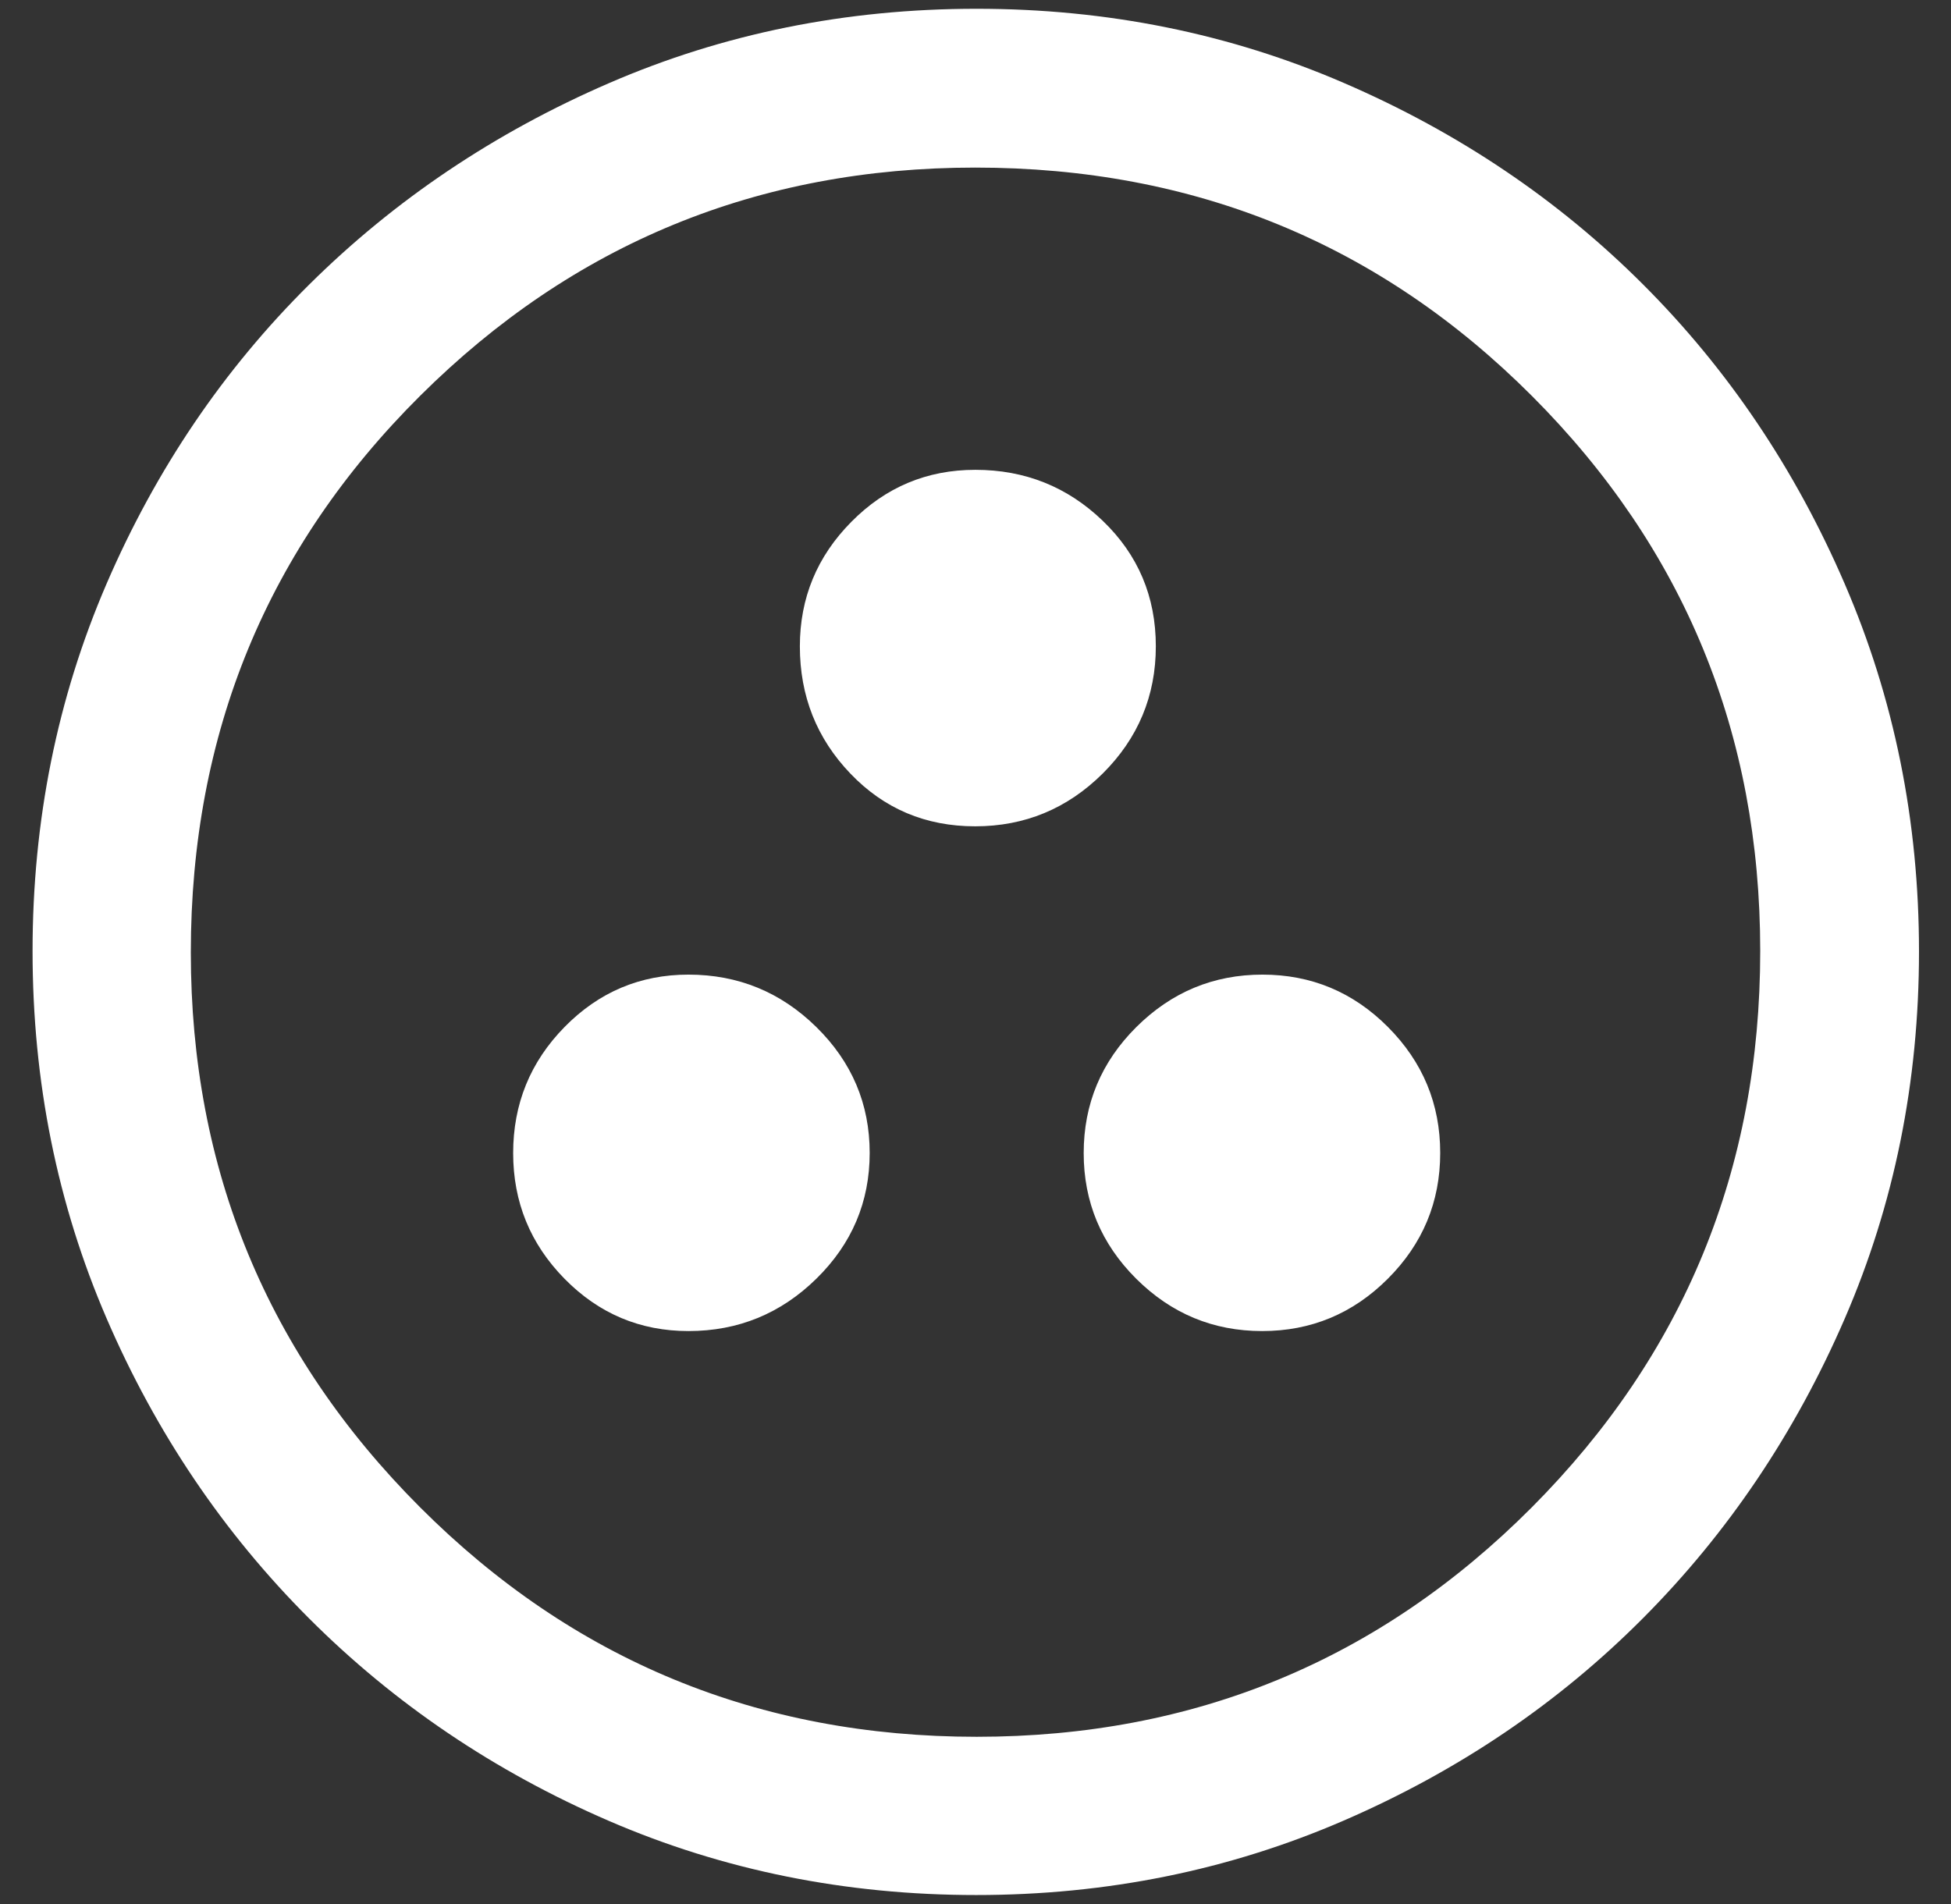 <svg width="42" height="41" viewBox="0 0 42 41" fill="none" xmlns="http://www.w3.org/2000/svg">
<rect x="0" y="0" width="42" height="41" fill="#333333" stroke="none"/>
<path d="M14.821 28.657C15.89 28.657 16.807 28.282 17.573 27.531C18.339 26.78 18.722 25.877 18.722 24.822C18.722 23.767 18.339 22.864 17.573 22.111C16.807 21.359 15.89 20.983 14.821 20.983C13.78 20.983 12.891 21.359 12.153 22.111C11.415 22.863 11.047 23.768 11.047 24.825C11.047 25.878 11.415 26.78 12.153 27.531C12.891 28.282 13.78 28.657 14.821 28.657ZM27.171 28.657C28.223 28.657 29.125 28.282 29.876 27.531C30.628 26.78 31.004 25.877 31.004 24.822C31.004 23.767 30.629 22.864 29.879 22.111C29.13 21.359 28.229 20.983 27.177 20.983C26.124 20.983 25.22 21.359 24.463 22.111C23.707 22.863 23.329 23.768 23.329 24.825C23.329 25.878 23.706 26.78 24.46 27.531C25.215 28.282 26.118 28.657 27.171 28.657ZM20.993 17.79C22.06 17.79 22.975 17.411 23.738 16.654C24.5 15.896 24.882 14.982 24.882 13.914C24.882 12.845 24.501 11.944 23.74 11.213C22.98 10.481 22.065 10.115 20.996 10.115C19.955 10.115 19.065 10.488 18.327 11.235C17.588 11.981 17.219 12.875 17.219 13.916C17.219 14.984 17.581 15.897 18.306 16.654C19.031 17.412 19.927 17.79 20.993 17.79ZM21.015 40.799C18.209 40.799 15.575 40.268 13.113 39.205C10.652 38.142 8.499 36.689 6.655 34.845C4.811 33.001 3.358 30.848 2.295 28.385C1.233 25.922 0.701 23.286 0.701 20.477C0.701 17.667 1.233 15.03 2.295 12.566C3.358 10.103 4.811 7.957 6.653 6.13C8.496 4.302 10.649 2.855 13.112 1.789C15.575 0.722 18.212 0.189 21.023 0.189C23.833 0.189 26.47 0.722 28.935 1.788C31.4 2.853 33.546 4.299 35.373 6.126C37.2 7.953 38.647 10.101 39.712 12.57C40.778 15.039 41.311 17.678 41.311 20.486C41.311 23.294 40.778 25.929 39.712 28.39C38.646 30.851 37.199 33.001 35.371 34.837C33.543 36.674 31.395 38.127 28.927 39.196C26.459 40.265 23.822 40.799 21.015 40.799ZM21.025 37.392C25.71 37.392 29.692 35.747 32.973 32.455C36.253 29.163 37.893 25.17 37.893 20.475C37.893 15.79 36.256 11.808 32.982 8.528C29.708 5.248 25.712 3.608 20.994 3.608C16.322 3.608 12.34 5.245 9.047 8.519C5.754 11.792 4.108 15.788 4.108 20.506C4.108 25.178 5.754 29.16 9.045 32.453C12.337 35.746 16.331 37.392 21.025 37.392Z" fill="white"/>
</svg>
